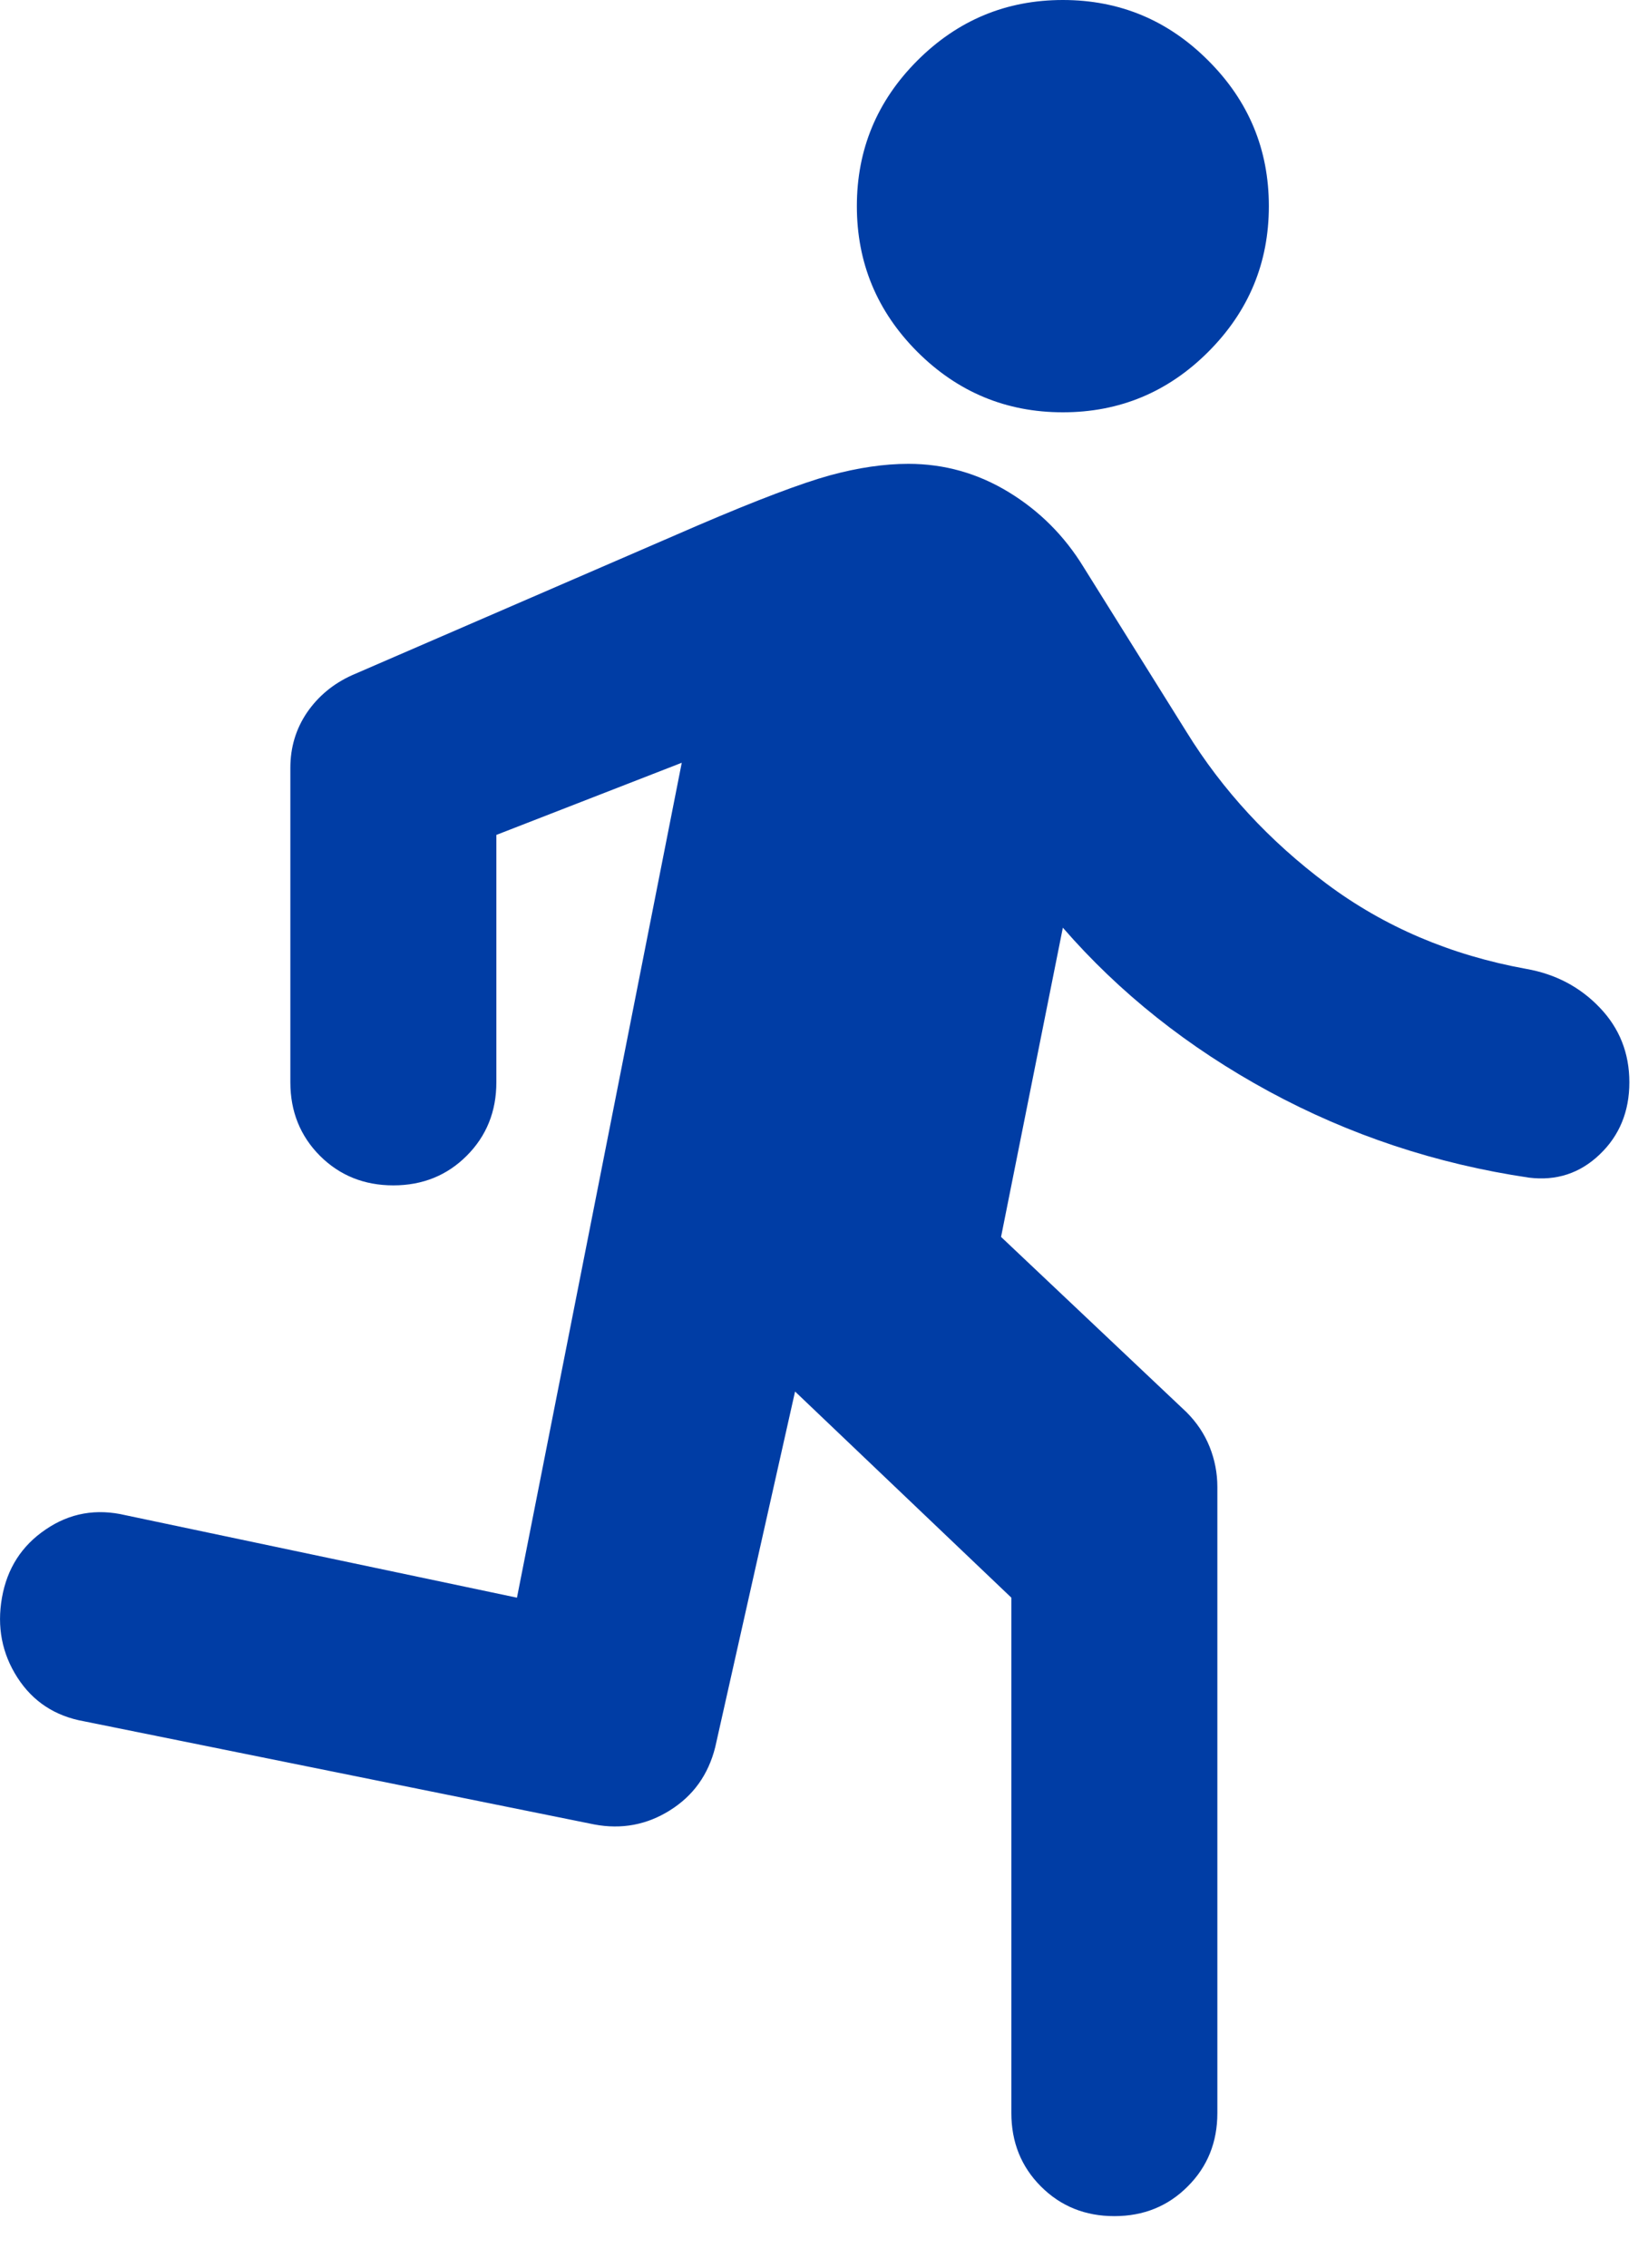<?xml version="1.0" encoding="UTF-8"?>
<svg width="16px" height="22px" viewBox="0 0 16 22" version="1.1" xmlns="http://www.w3.org/2000/svg" xmlns:xlink="http://www.w3.org/1999/xlink">
    <title>Cross Country</title>
    <g id="Icons" stroke="none" stroke-width="1" fill="none" fill-rule="evenodd">
        <g id="Cross-Country" fill="#003DA5" fill-rule="nonzero">
            <path d="M9.819,20.5 L9.819,15.5 L7.719,13.5 L6.944,16.95 C6.877,17.217 6.731,17.421 6.506,17.562 C6.281,17.704 6.035,17.75 5.769,17.7 L0.819,16.7 C0.535,16.65 0.319,16.508 0.169,16.275 C0.019,16.042 -0.031,15.783 0.019,15.5 C0.069,15.217 0.21,14.996 0.444,14.838 C0.677,14.679 0.935,14.633 1.219,14.7 L5.019,15.5 L6.619,7.4 L4.819,8.1 L4.819,10.5 C4.819,10.783 4.723,11.021 4.531,11.213 C4.34,11.404 4.102,11.5 3.819,11.5 C3.535,11.5 3.298,11.404 3.106,11.213 C2.915,11.021 2.819,10.783 2.819,10.5 L2.819,7.45 C2.819,7.25 2.873,7.071 2.981,6.912 C3.09,6.754 3.235,6.633 3.419,6.55 L6.769,5.1 C7.352,4.85 7.781,4.688 8.056,4.612 C8.331,4.537 8.585,4.5 8.819,4.5 C9.169,4.5 9.494,4.592 9.794,4.775 C10.094,4.958 10.335,5.2 10.519,5.5 L11.519,7.1 C11.869,7.667 12.323,8.158 12.881,8.575 C13.44,8.992 14.085,9.267 14.819,9.4 C15.102,9.45 15.34,9.575 15.531,9.775 C15.723,9.975 15.819,10.217 15.819,10.5 C15.819,10.783 15.723,11.017 15.531,11.2 C15.34,11.383 15.11,11.458 14.844,11.425 C13.944,11.292 13.102,11.012 12.319,10.588 C11.535,10.162 10.869,9.633 10.319,9 L9.719,12 L11.519,13.7 C11.619,13.8 11.694,13.912 11.744,14.037 C11.794,14.162 11.819,14.292 11.819,14.425 L11.819,20.5 C11.819,20.783 11.723,21.021 11.531,21.212 C11.34,21.404 11.102,21.5 10.819,21.5 C10.535,21.5 10.298,21.404 10.106,21.212 C9.915,21.021 9.819,20.783 9.819,20.5 Z M10.319,4 C9.769,4 9.298,3.804 8.906,3.413 C8.515,3.021 8.319,2.55 8.319,2 C8.319,1.45 8.515,0.979 8.906,0.588 C9.298,0.196 9.769,0 10.319,0 C10.869,0 11.34,0.196 11.731,0.588 C12.123,0.979 12.319,1.45 12.319,2 C12.319,2.55 12.123,3.021 11.731,3.413 C11.34,3.804 10.869,4 10.319,4 Z" id="Shape"></path>
        </g>
    </g>
</svg>